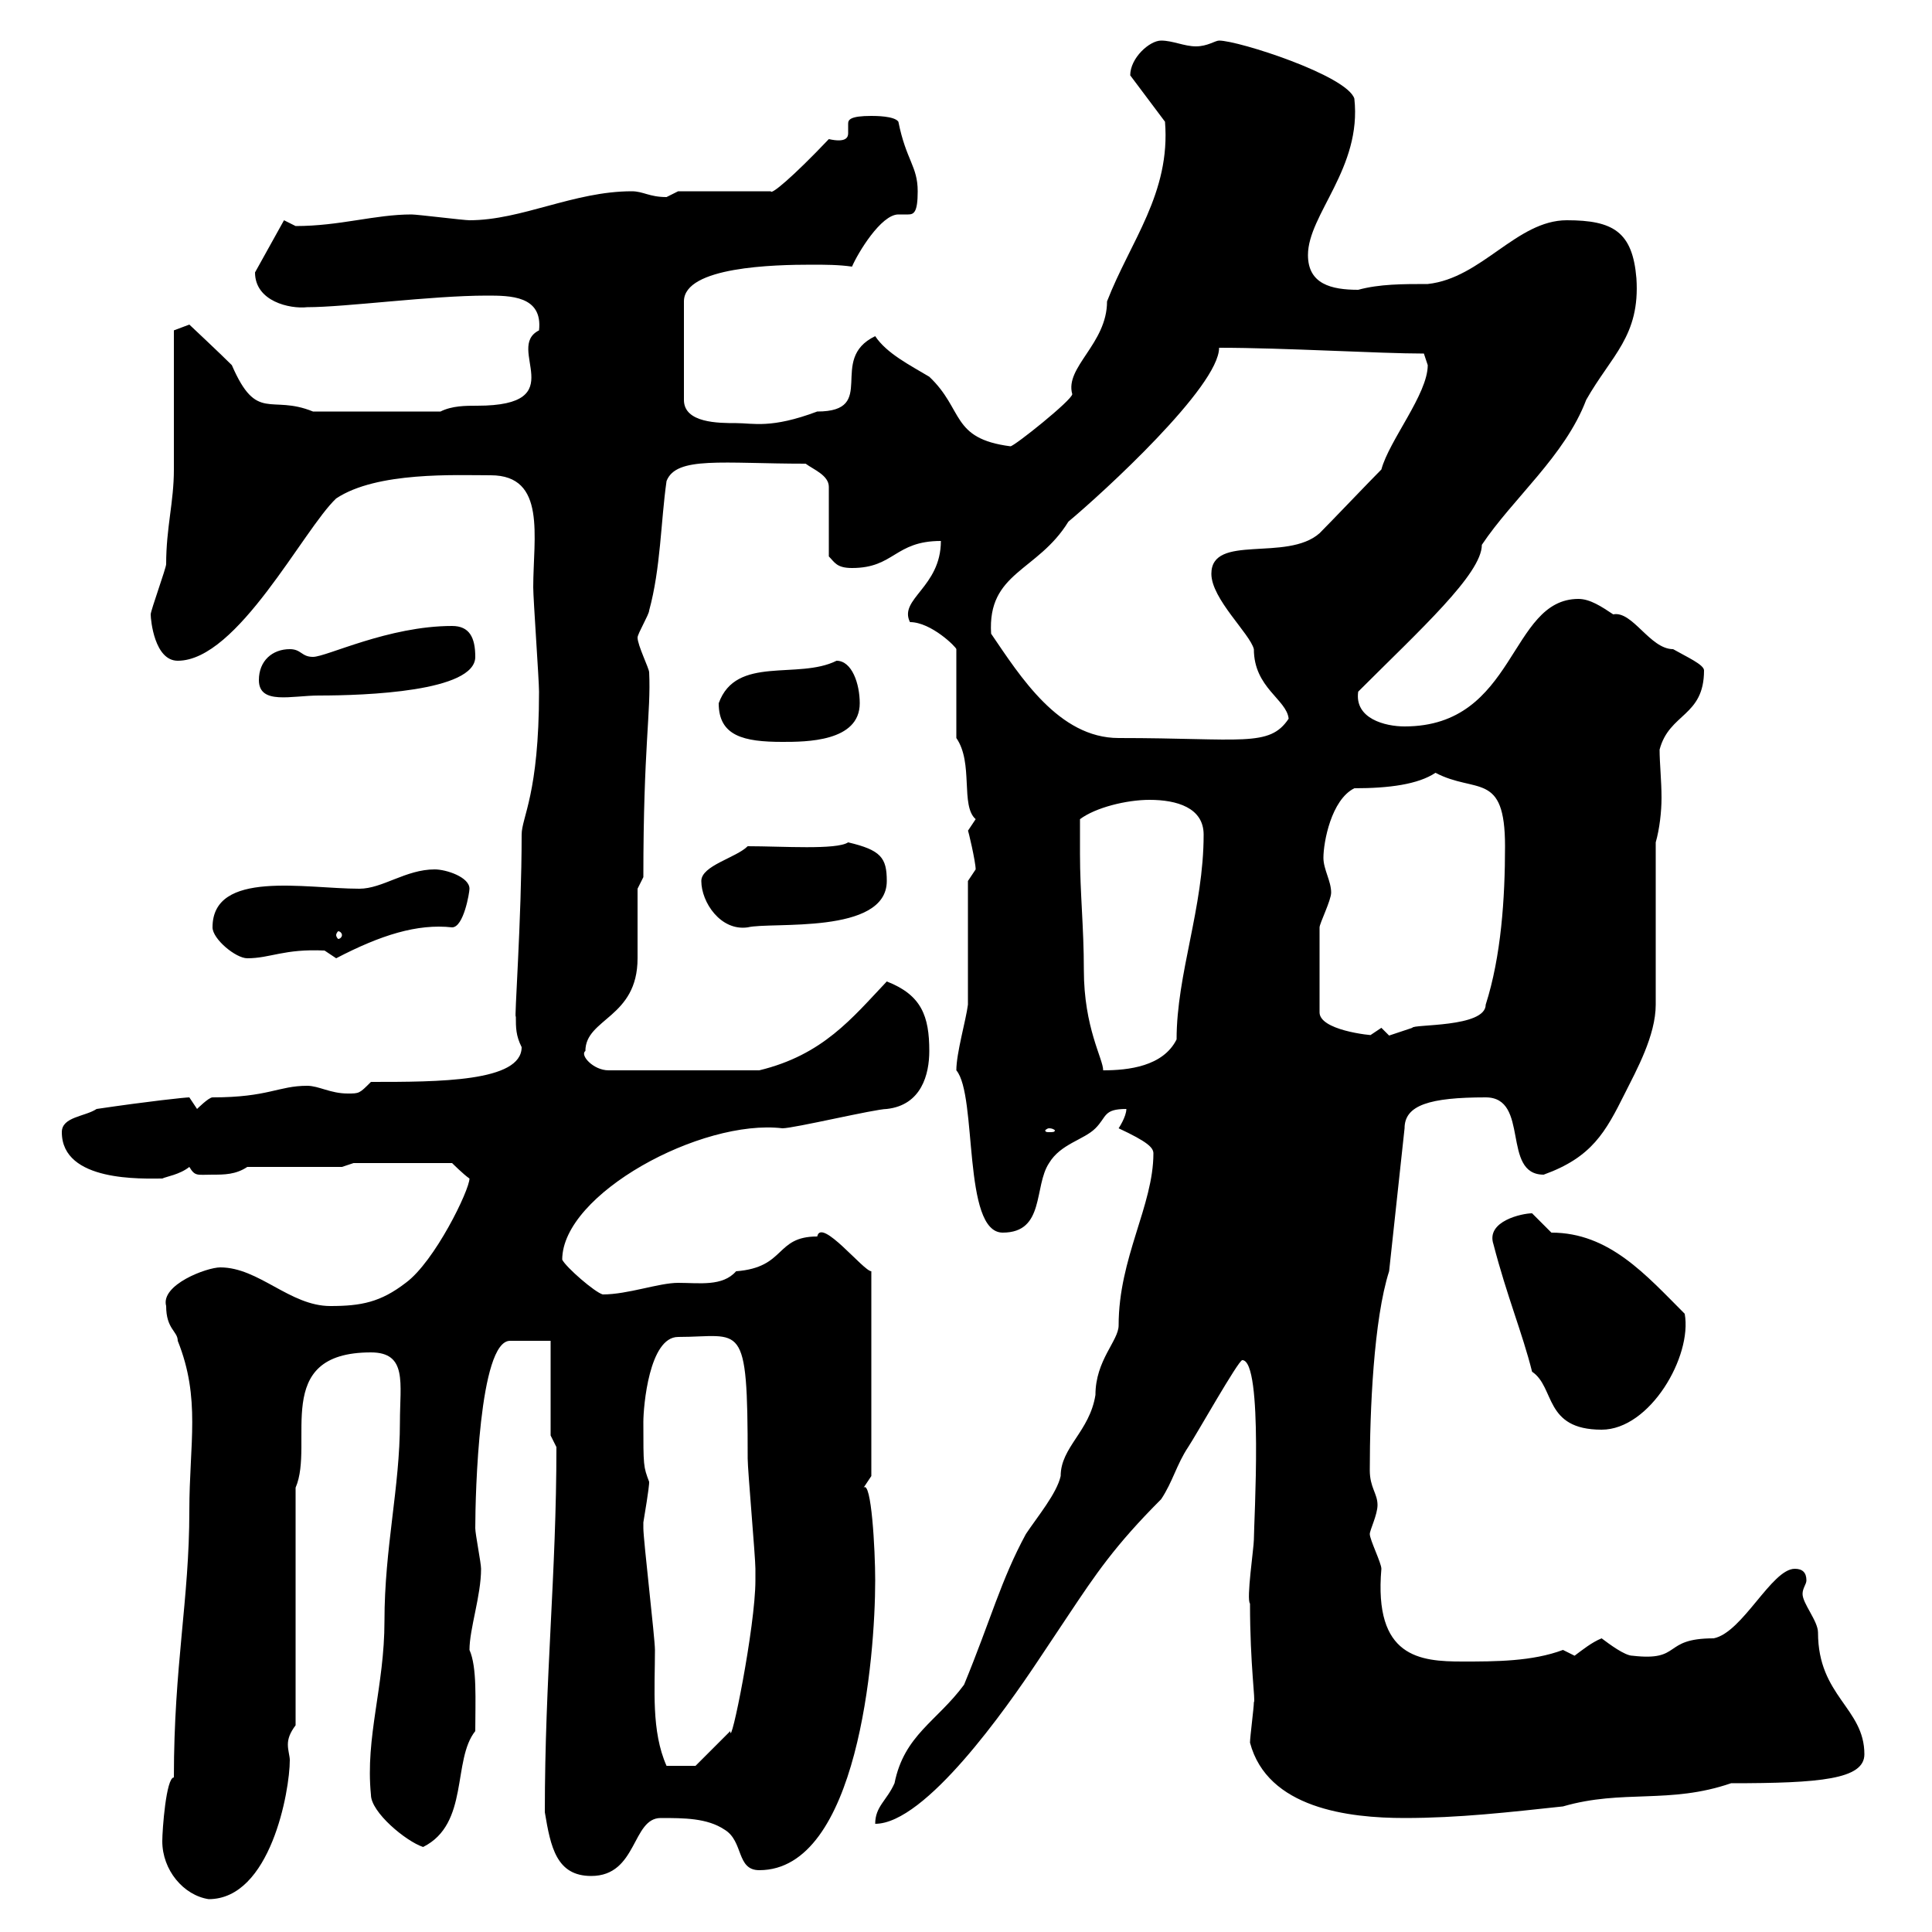 <svg xmlns="http://www.w3.org/2000/svg" xmlns:xlink="http://www.w3.org/1999/xlink" width="300" height="300"><path d="M25.20 285.90C25.20 290.40 28.50 294.30 32.40 294.90C42 294.90 45 278.10 45 273.30C45 272.70 44.70 271.80 44.70 270.90C44.70 270 45 269.10 45.90 267.90L45.90 231C48.90 224.10 42 210 57.60 210C63.30 210 62.10 214.80 62.10 220.80C62.10 231 59.70 240.30 59.70 251.70C59.70 261.90 56.70 269.70 57.60 278.70C57.60 281.40 63 285.90 65.70 286.80C72.90 283.20 70.20 273.30 73.80 268.80C73.80 264 74.10 258.90 72.90 256.20C72.90 252.90 74.70 247.80 74.70 243.60C74.70 242.70 73.80 238.20 73.80 237.30C73.80 231.90 74.40 208.20 79.20 208.20L85.50 208.20L85.50 222.90C85.50 222.90 86.40 224.70 86.40 224.70C86.40 244.50 84.60 260.40 84.60 281.40C85.50 286.80 86.40 291.30 91.80 291.30C99 291.30 98.10 282.30 102.60 282.30C106.20 282.30 109.80 282.30 112.50 284.10C115.50 285.90 114.30 290.40 117.90 290.40C133.20 290.40 135.90 257.40 135.90 245.40C135.90 240.60 135.30 229.80 134.10 231C134.10 231 135.30 229.20 135.30 229.20L135.30 197.40C134.10 197.40 127.50 189 126.90 192C120.30 192 122.10 196.80 114.30 197.40C112.20 199.80 108.60 199.20 105.30 199.20C102.30 199.20 97.50 201 93.60 201C92.40 200.70 87.90 196.80 87.30 195.60C87.30 185.40 108.90 173.70 121.50 175.20C123.30 175.20 135.90 172.20 137.70 172.20C143.10 171.60 144.30 166.80 144.30 163.20C144.30 157.80 143.10 154.50 137.70 152.40C132.30 158.10 127.80 163.80 117.90 166.20L94.50 166.20C92.10 166.20 90 163.80 90.90 163.20C90.90 158.10 99 158.10 99 148.80C99 147 99 139.80 99 138L99.90 136.20C99.90 115.80 101.10 110.70 100.80 104.40C100.80 103.80 99 100.20 99 99C99 98.40 100.80 95.40 100.80 94.80C102.60 88.20 102.60 81 103.50 74.70C105 70.80 112.20 72 125.10 72C126.30 72.90 128.70 73.80 128.70 75.60L128.70 86.40C129.60 87.30 129.90 88.20 132.30 88.20C138.90 88.20 138.90 84 146.10 84C146.10 91.20 139.50 93 141.30 96.60C144.60 96.60 148.50 100.50 148.50 100.80L148.50 114.60C151.20 118.50 149.10 125.10 151.50 127.20C151.50 127.20 150.30 129 150.30 129C150.30 128.70 151.50 133.80 151.50 135C151.50 135 150.30 136.80 150.30 136.80L150.30 156C150 158.40 148.50 163.50 148.50 166.20C151.80 170.10 149.40 191.40 155.70 191.40C162.30 191.40 160.50 184.20 162.90 180.60C164.70 177.60 168.30 177 170.10 175.20C171.90 173.40 171.30 172.20 174.90 172.20C174.90 173.40 173.70 175.20 173.70 175.20C178.20 177.30 179.10 178.20 179.10 179.10C179.10 187.20 173.70 195.30 173.70 205.80C173.70 208.20 170.10 211.20 170.10 216.60C169.20 222.30 164.70 224.70 164.70 229.20C164.10 231.90 161.10 235.50 159.30 238.20C155.40 245.40 153.90 251.40 149.70 261.60C145.50 267.30 140.40 269.40 138.90 276.90C137.70 279.60 135.90 280.50 135.90 283.20C143.70 283.20 156.30 265.20 161.10 258C162.90 255.30 164.10 253.50 165.90 250.80C170.10 244.50 173.10 240 180.30 232.80C182.10 230.10 182.70 227.40 184.50 224.70C185.70 222.90 192.30 211.20 192.90 211.20C196.20 211.20 194.70 236.40 194.70 239.10C194.70 240.30 193.50 248.40 194.10 249C194.10 258.60 195 264.30 194.70 264.30C194.70 265.20 194.10 269.70 194.10 270.60C196.80 280.80 209.40 282.30 218.10 282.30C226.50 282.30 234.30 281.40 242.70 280.50C252 277.80 259.20 280.20 268.80 276.90C282.60 276.90 289.50 276.30 289.50 272.40C289.50 265.20 282.30 263.40 282.30 253.50C282.30 251.70 279.90 249 279.90 247.50C279.90 246.60 280.50 246 280.50 245.40C280.50 244.20 279.90 243.60 278.70 243.60C275.10 243.60 270.60 253.50 266.10 254.40C258 254.40 261.30 258 253.50 257.10C252.30 257.10 249.90 255.30 248.70 254.40C247.20 255 245.70 256.20 244.50 257.10C244.50 257.10 242.70 256.20 242.70 256.20C237.90 258 232.20 258 227.10 258C220.50 258 213.30 257.40 214.50 243.60C214.50 242.70 212.70 239.10 212.70 238.20C212.70 237.60 213.90 235.20 213.90 233.70C213.90 231.90 212.70 231 212.70 228.30C212.70 219 213.30 204.90 215.70 197.40L218.10 175.20C218.10 171.60 222 170.40 230.70 170.40C237.60 170.40 233.10 182.40 239.70 182.40C247.20 179.70 249.30 175.80 252.30 169.80C254.10 166.20 257.10 160.80 257.10 156L257.10 130.80C257.70 128.70 258 126 258 123.90C258 121.20 257.70 118.50 257.70 116.40C259.20 110.70 264.60 111.30 264.60 104.10C264.60 103.20 261.90 102 259.80 100.80C256.20 100.80 253.50 94.80 250.50 95.40C248.70 94.20 246.90 93 245.10 93C234.30 93 235.50 112.80 218.10 112.80C215.10 112.80 210.30 111.60 210.90 107.40C220.50 97.80 230.10 89.10 230.10 84.60C234.90 77.40 243 70.80 246.30 62.10C250.20 55.20 254.70 52.20 254.10 43.20C253.50 36 250.50 34.20 243.30 34.20C235.50 34.20 230.10 43.20 221.70 44.10C217.80 44.10 214.20 44.10 210.90 45C206.70 45 203.10 44.10 203.10 39.60C203.10 33.30 211.50 26.10 210.30 15.30C209.10 11.70 192.30 6.30 189.30 6.30C188.70 6.30 187.50 7.20 185.70 7.20C183.90 7.20 182.10 6.30 180.30 6.30C178.50 6.30 175.50 9 175.50 11.70L180.90 18.90C181.80 30 175.50 37.50 171.90 46.80C171.90 53.40 165.30 57 166.50 61.20C166.50 62.10 157.50 69.30 156.90 69.30C147.60 68.10 149.70 63.60 144.30 58.50C141.30 56.70 137.70 54.90 135.90 52.20C128.40 55.80 136.50 63.90 126.90 63.90C119.70 66.60 117 65.70 114.30 65.70C111.60 65.70 106.20 65.70 106.20 62.10L106.20 46.80C106.20 41.40 120.30 41.10 126 41.10C128.10 41.10 130.20 41.10 132.30 41.40C133.20 39.30 136.80 33.30 139.50 33.30C140.10 33.30 140.70 33.30 141 33.30C141.90 33.30 142.50 33 142.50 29.70C142.50 25.80 140.70 24.90 139.50 18.90C138.90 18 135.90 18 135.30 18C132 18 131.70 18.60 131.70 19.20C131.70 19.50 131.70 20.40 131.70 20.70C131.70 21.30 131.40 22.20 128.70 21.60C123 27.60 119.70 30.30 119.70 29.70L105.30 29.70C105.30 29.70 103.50 30.60 103.50 30.60C100.80 30.60 99.90 29.70 98.10 29.70C89.10 29.70 81 34.20 72.90 34.20C72 34.20 64.80 33.30 63.90 33.30C58.20 33.30 52.80 35.10 45.90 35.10C45.90 35.10 44.10 34.20 44.10 34.20C44.10 34.20 39.60 42.30 39.60 42.30C39.60 46.80 45 48 47.70 47.70C53.70 47.70 66.90 45.90 75.60 45.90C79.20 45.90 84.30 45.90 83.70 51.30C78.30 54 89.10 63 74.10 63C72.30 63 70.20 63 68.40 63.90L48.60 63.90C42 61.20 39.90 65.70 36 56.70C34.20 54.90 29.40 50.40 29.40 50.40L27 51.30C27 54.90 27 69.30 27 72.90C27 78 25.80 81.90 25.80 87.60C25.80 88.20 23.40 94.80 23.40 95.40C23.40 96.30 24 102.60 27.60 102.60C36.90 102.60 47.10 82.20 52.20 77.40C58.50 73.20 70.80 73.80 76.20 73.80C84.90 73.80 82.80 83.40 82.80 91.20C82.80 93 83.70 105.60 83.70 107.40C83.70 123.30 81 126.90 81 129.60C81 142.80 79.80 159 80.10 157.80C80.10 159.60 80.10 160.80 81 162.60C81 168 68.10 168 57.60 168C55.80 169.80 55.80 169.80 54 169.80C51.30 169.80 49.50 168.60 47.70 168.60C43.20 168.60 41.70 170.40 33 170.40C32.40 170.40 30.60 172.20 30.60 172.20C30.60 172.20 29.40 170.40 29.40 170.40C28.80 170.40 23.10 171 15 172.20C13.20 173.40 9.60 173.40 9.60 175.80C9.60 183.60 22.20 183 25.20 183C25.80 182.70 27.90 182.40 29.40 181.20C30.30 182.70 30.60 182.40 33 182.40C34.80 182.40 36.60 182.40 38.40 181.20L53.10 181.20L54.90 180.60L70.20 180.60C70.20 180.60 72 182.40 72.90 183C72.90 184.80 67.50 195.90 63 199.20C59.10 202.20 56.10 202.80 51.30 202.80C45 202.80 40.20 196.80 34.20 196.80C32.10 196.80 24.90 199.50 25.80 202.80C25.80 206.40 27.60 206.70 27.60 208.20C31.20 217.20 29.40 224.10 29.40 234.60C29.40 248.40 27 258.60 27 276C25.80 276 25.20 284.10 25.20 285.90ZM99.90 236.40C100.80 231 100.80 230.40 100.80 230.10C99.90 227.70 99.90 227.70 99.90 220.80C99.90 218.40 100.80 207.60 105.30 207.60C115.20 207.60 116.10 204.60 116.10 226.50C116.10 228.30 117.30 241.80 117.30 243.60C117.30 244.20 117.30 244.80 117.30 245.40C117.30 252.60 113.40 271.80 113.40 268.80C111.60 270.60 108 274.20 108 274.20L103.50 274.20C101.10 268.80 101.70 262.20 101.70 256.20C101.70 254.40 99.90 239.10 99.90 237.30C99.90 237.30 99.90 237.30 99.90 236.40ZM237.90 213C241.50 215.40 239.70 222 248.70 222C256.20 222 262.80 210.60 261.60 204C255.60 198 249.90 191.40 240.90 191.40C240.90 191.40 237.90 188.40 237.90 188.40C236.40 188.40 230.70 189.60 231.90 193.20C234 201.30 236.40 207 237.90 213ZM162.90 175.20C163.50 175.20 163.80 175.50 163.80 175.50C163.80 175.80 163.50 175.80 162.90 175.80C162.60 175.80 162.30 175.80 162.30 175.50C162.30 175.50 162.60 175.20 162.90 175.20ZM167.70 132.60C167.70 131.40 167.70 127.80 167.70 127.20C170.10 125.40 174.90 124.20 178.50 124.20C182.70 124.20 186.90 125.40 186.90 129.60C186.90 141 182.70 151.20 182.70 161.40C180.60 165.60 175.20 166.20 171.30 166.20C171.30 164.40 168.30 159.60 168.30 150.60C168.30 144 167.70 138.60 167.70 132.60ZM204.90 157.20C204.90 150.60 204.90 145.80 204.90 144C204.90 143.40 206.70 139.80 206.70 138.60C206.70 136.80 205.50 135 205.50 133.20C205.50 130.80 206.70 124.20 210.30 122.40C215.70 122.40 220.20 121.80 222.90 120C229.20 123.30 233.70 119.70 233.70 131.40C233.70 139.50 233.10 148.50 230.70 156C230.70 159.60 219.30 159 219.30 159.60C219.30 159.60 215.70 160.80 215.70 160.80C215.70 160.80 214.50 159.60 214.50 159.60C214.50 159.60 212.70 160.80 212.70 160.80L213.90 160.80C212.40 160.80 204.90 159.90 204.90 157.20ZM33 144C33 145.80 36.60 148.80 38.40 148.80C42 148.80 44.10 147.30 50.40 147.60C50.40 147.60 52.20 148.80 52.20 148.80C59.10 145.20 64.80 143.40 70.20 144C72 144 72.90 138.60 72.90 138C72.90 136.20 69.30 135 67.50 135C63 135 59.40 138 55.80 138C47.40 138 33 135 33 144ZM53.10 145.20C53.10 145.50 52.80 145.80 52.50 145.80C52.50 145.80 52.20 145.50 52.20 145.20C52.20 144.90 52.50 144.60 52.50 144.60C52.80 144.60 53.10 144.90 53.10 145.20ZM108.90 136.80C108.90 140.10 111.90 144.60 116.10 144C119.70 143.10 137.70 145.20 137.70 136.80C137.70 133.20 136.80 132 131.70 130.80C129.90 132 121.50 131.40 116.10 131.40C114.30 133.20 108.90 134.40 108.90 136.80ZM111.60 109.20C111.60 114.30 115.50 115.20 121.50 115.20C125.10 115.20 133.50 115.20 133.50 109.20C133.50 106.20 132.30 102.60 129.90 102.60C123.90 105.60 114.30 101.70 111.60 109.20ZM153.90 98.40C153.30 88.80 161.10 88.80 165.90 81C171.30 76.50 189.30 60 189.30 54C199.50 54 214.20 54.90 221.10 54.90C221.10 54.90 221.70 56.70 221.70 56.70C221.70 61.20 215.70 68.40 214.50 72.90C212.70 74.70 206.70 81 204.90 82.80C199.80 87.30 188.10 82.80 188.10 89.10C188.10 93 194.10 98.40 194.70 100.80C194.70 106.80 199.80 108.60 200.10 111.60C197.10 116.10 192.90 114.60 173.70 114.60C164.40 114.60 158.40 105 153.90 98.40ZM40.20 105.60C40.20 109.50 45.30 108 49.50 108C56.70 108 73.80 107.40 73.80 102C73.80 99 72.90 97.20 70.20 97.20C60.30 97.20 50.70 102 48.60 102C46.80 102 46.80 100.80 45 100.80C42.30 100.80 40.20 102.60 40.20 105.60Z"/></svg>